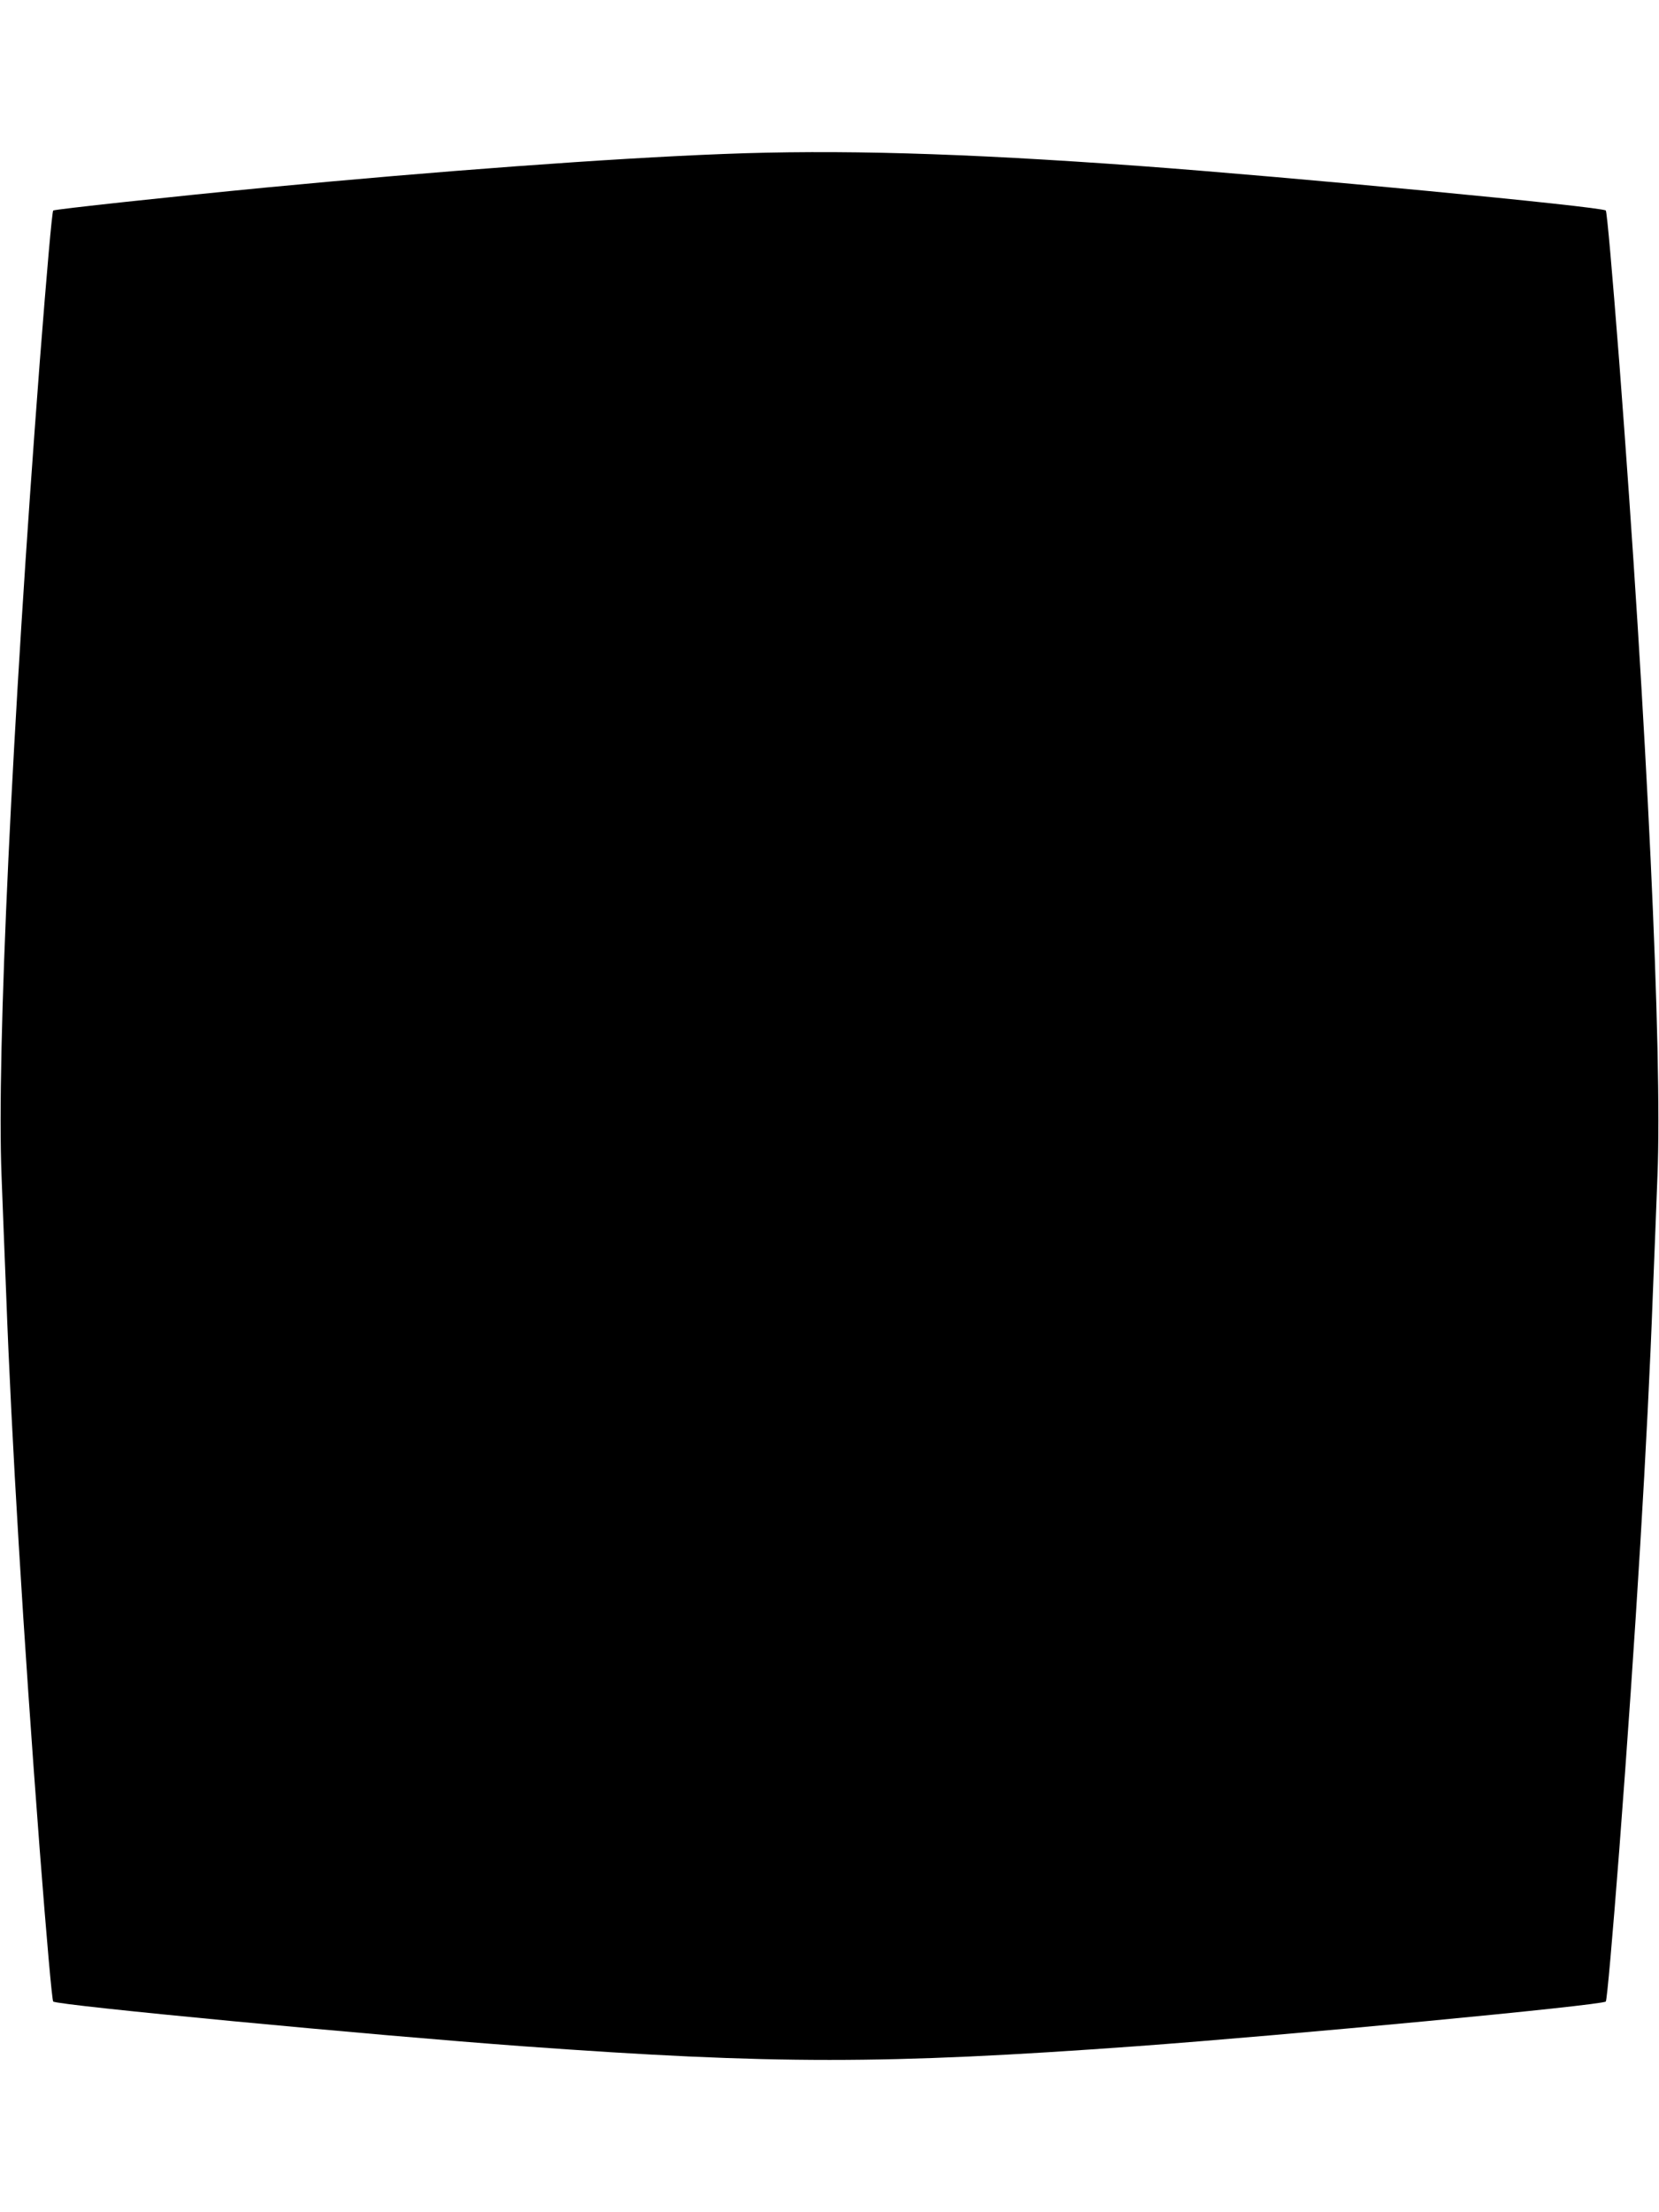 <?xml version="1.0" standalone="no"?>
<!DOCTYPE svg PUBLIC "-//W3C//DTD SVG 20010904//EN"
 "http://www.w3.org/TR/2001/REC-SVG-20010904/DTD/svg10.dtd">
<svg version="1.0" xmlns="http://www.w3.org/2000/svg"
 width="960pt" height="1280pt" viewBox="0 0 960 1280"
 preserveAspectRatio="xMidYMid meet">
<g transform="translate(0,1280) scale(0.1,-0.1)"
fill="#000000" stroke="none">
<path d="M4185 11909 c-650 -25 -1651 -99 -2645 -194 -540 -52 -1224 -126
-1232 -133 -7 -7 -38 -364 -78 -877 -160 -2093 -250 -4001 -221 -4710 6 -159
18 -470 27 -690 30 -817 99 -1966 194 -3210 39 -504 71 -870 78 -876 25 -22
1843 -195 2722 -259 1446 -105 2094 -105 3540 0 879 64 2697 237 2722 259 7 6
39 372 78 876 95 1244 164 2393 194 3210 9 220 21 531 27 690 29 709 -61 2617
-221 4710 -40 513 -71 870 -78 877 -23 22 -1827 194 -2702 258 -1030 75 -1746
95 -2405 69z"/>
</g>
</svg>
